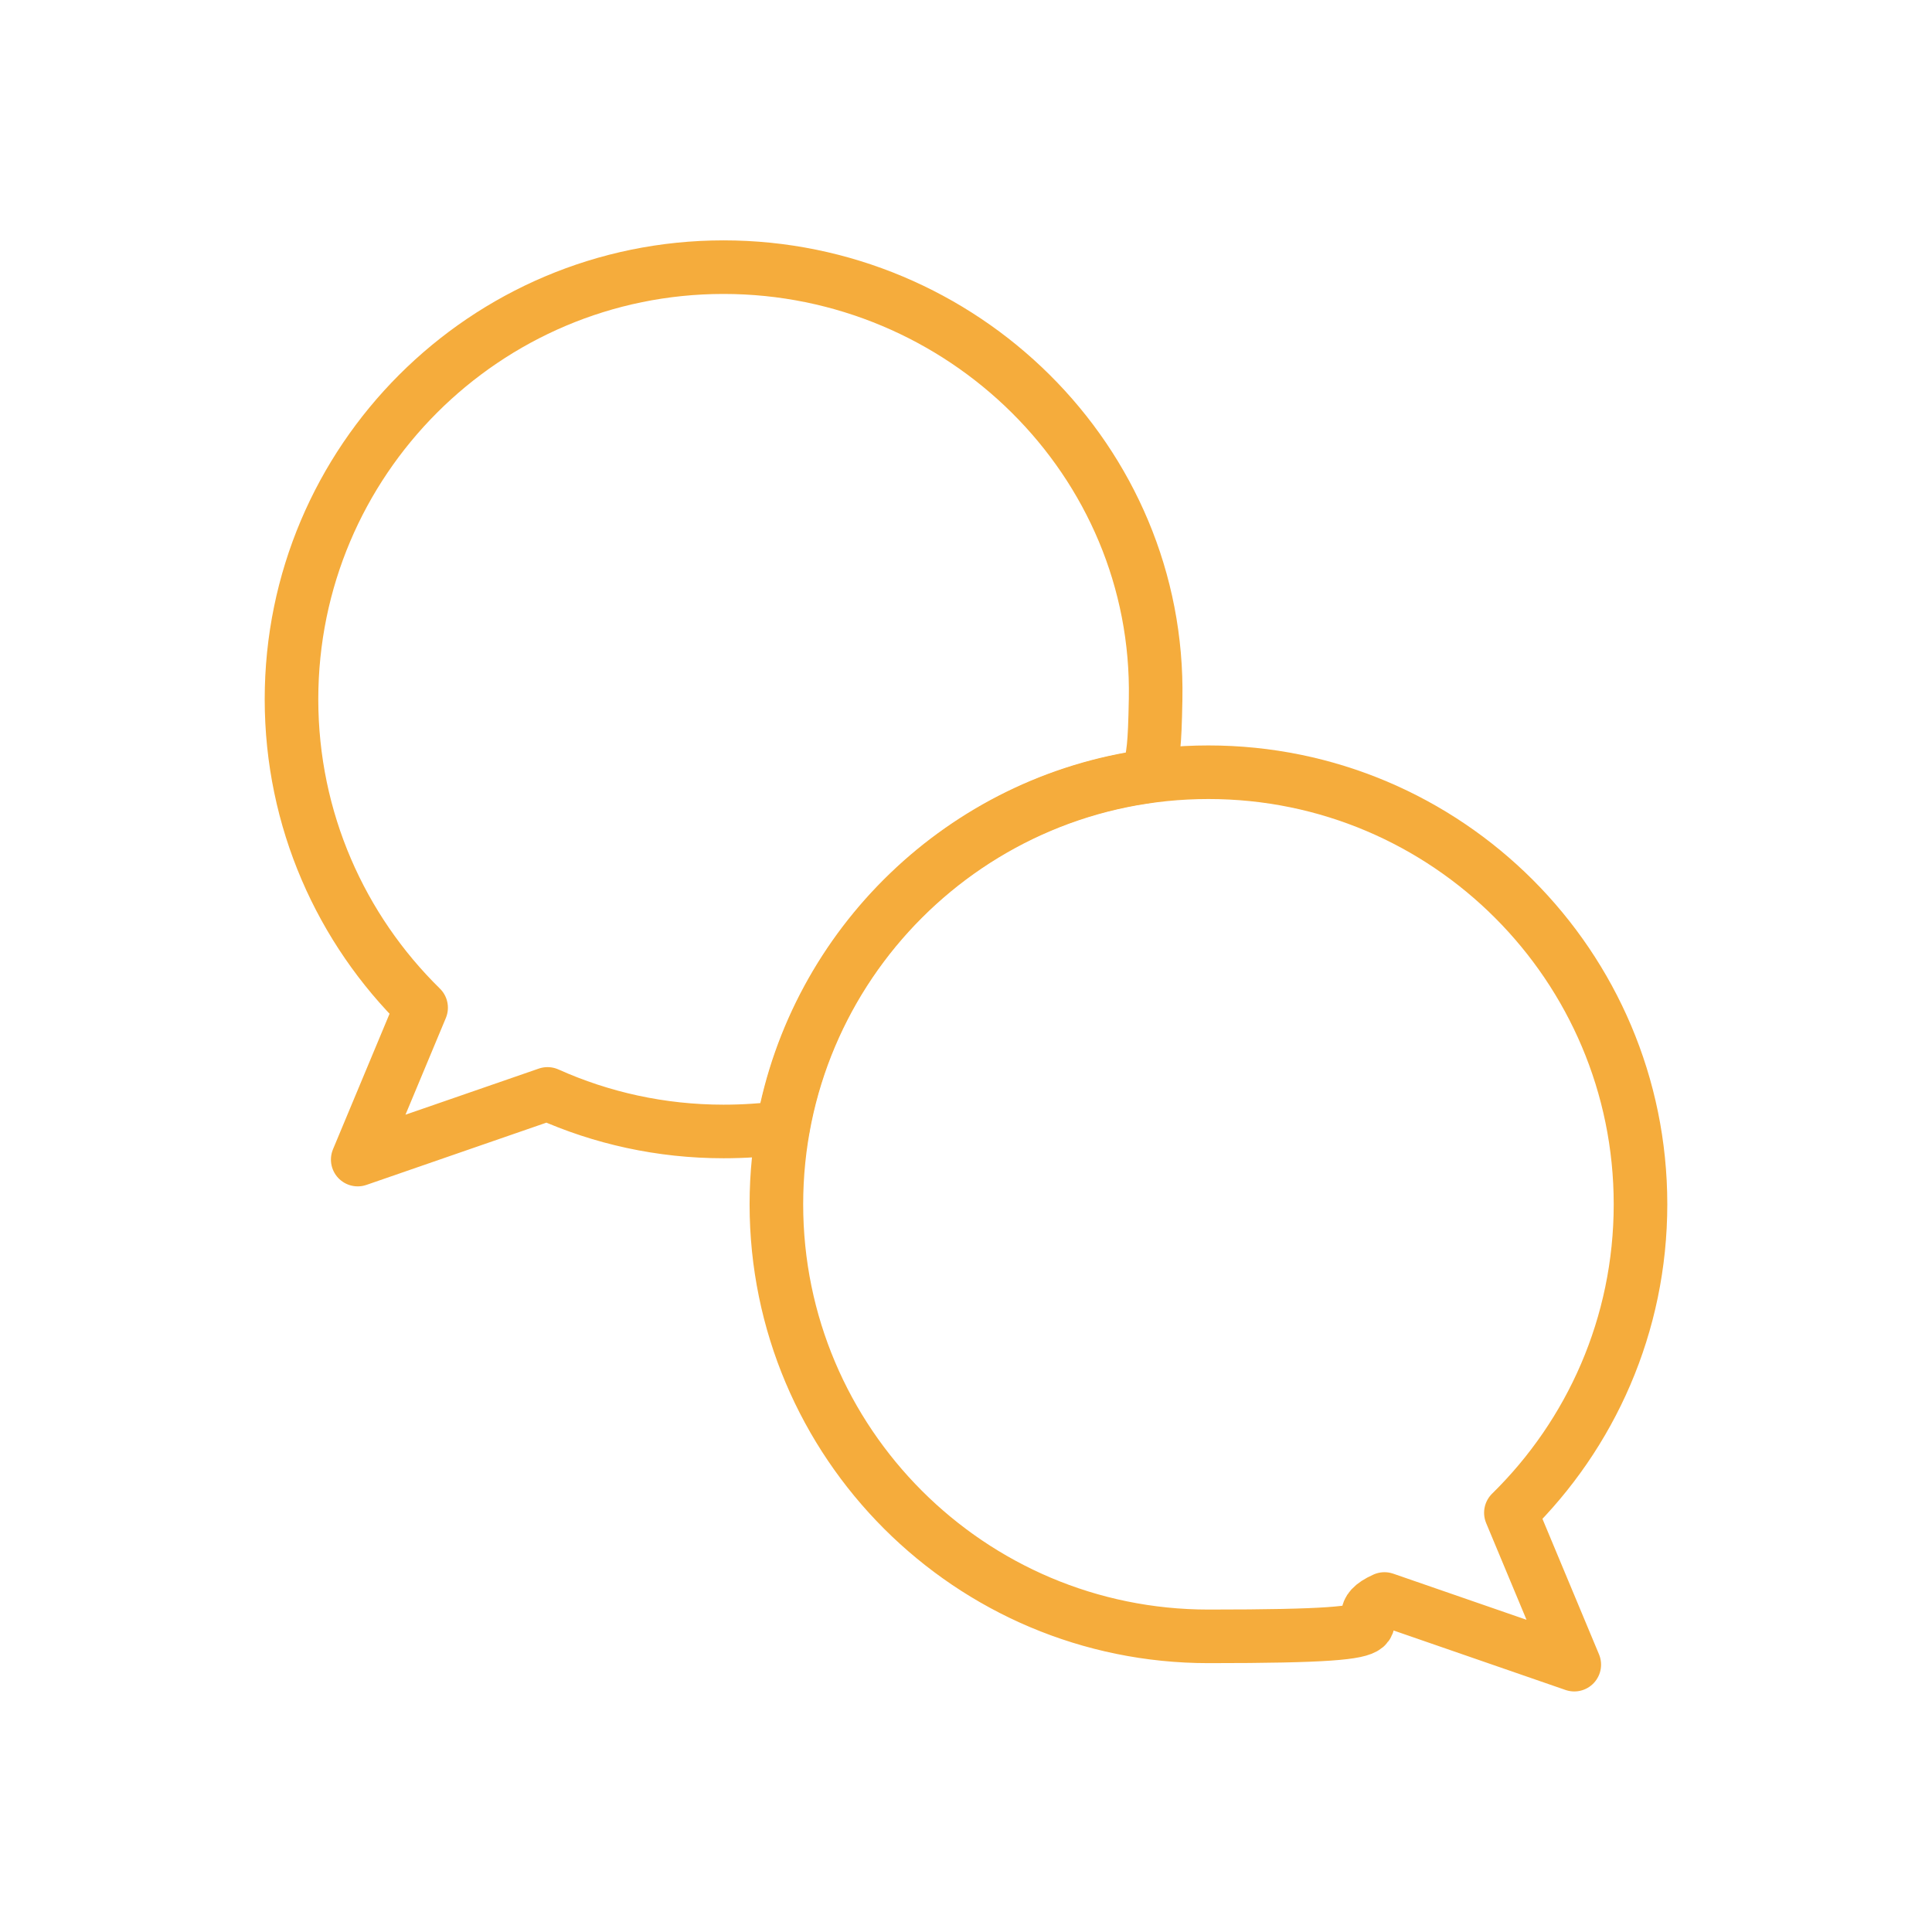<?xml version="1.0" encoding="UTF-8"?>
<svg id="_レイヤー_1" xmlns="http://www.w3.org/2000/svg" xmlns:serif="http://www.serif.com/" version="1.1" viewBox="0 0 1024 1024">
  <!-- Generator: Adobe Illustrator 29.5.1, SVG Export Plug-In . SVG Version: 2.1.0 Build 141)  -->
  <defs>
    <style>
      .st0, .st1 {
        fill: none;
      }

      .st1 {
        stroke: #f5ac3c;
        stroke-linecap: round;
        stroke-linejoin: round;
        stroke-width: 28.4px;
      }
    </style>
  </defs>
  <rect class="st0" width="1024" height="1024"/>
  <path class="st0" d="M415,597.6c-10.3,1.4-20.8,2.1-31.5,2.1-33.2,0-64.8-7.1-93.3-19.9l-100.6,34.8,33.6-80.5c-42.4-41.6-68.7-99.5-68.7-163.5,0-126.4,102.6-229,229-229s229,102.6,229,229-1.2,27.5-3.6,40.7c-98.2,13.5-176.6,89.3-194,186.2h0Z"/>
  <path class="st1" d="M415,597.6c-10.3,1.4-20.8,2.1-31.5,2.1-33.2,0-64.8-7.1-93.3-19.9l-100.6,34.8,33.6-80.5c-42.4-41.6-68.7-99.5-68.7-163.5,0-126.4,102.6-229,229-229s231.4,102.6,229,229c-.5,26.4-1.2,27.5-3.6,40.7-98.2,13.5-176.6,89.3-194,186.2h0Z"/>
  <path class="st0" d="M800.8,801.8c42.4-41.6,68.7-99.5,68.7-163.5,0-126.4-102.6-229-229-229s-229,102.6-229,229,102.6,229,229,229,64.8-7.1,93.3-19.8l100.6,34.8-33.6-80.5h0Z"/>
  <path class="st1" d="M800.8,801.8c42.4-41.6,68.7-99.5,68.7-163.5,0-126.4-102.6-229-229-229s-229,102.6-229,229,102.6,229,229,229,64.8-7.1,93.3-19.8l100.6,34.8-33.6-80.5h0Z"/>
</svg>